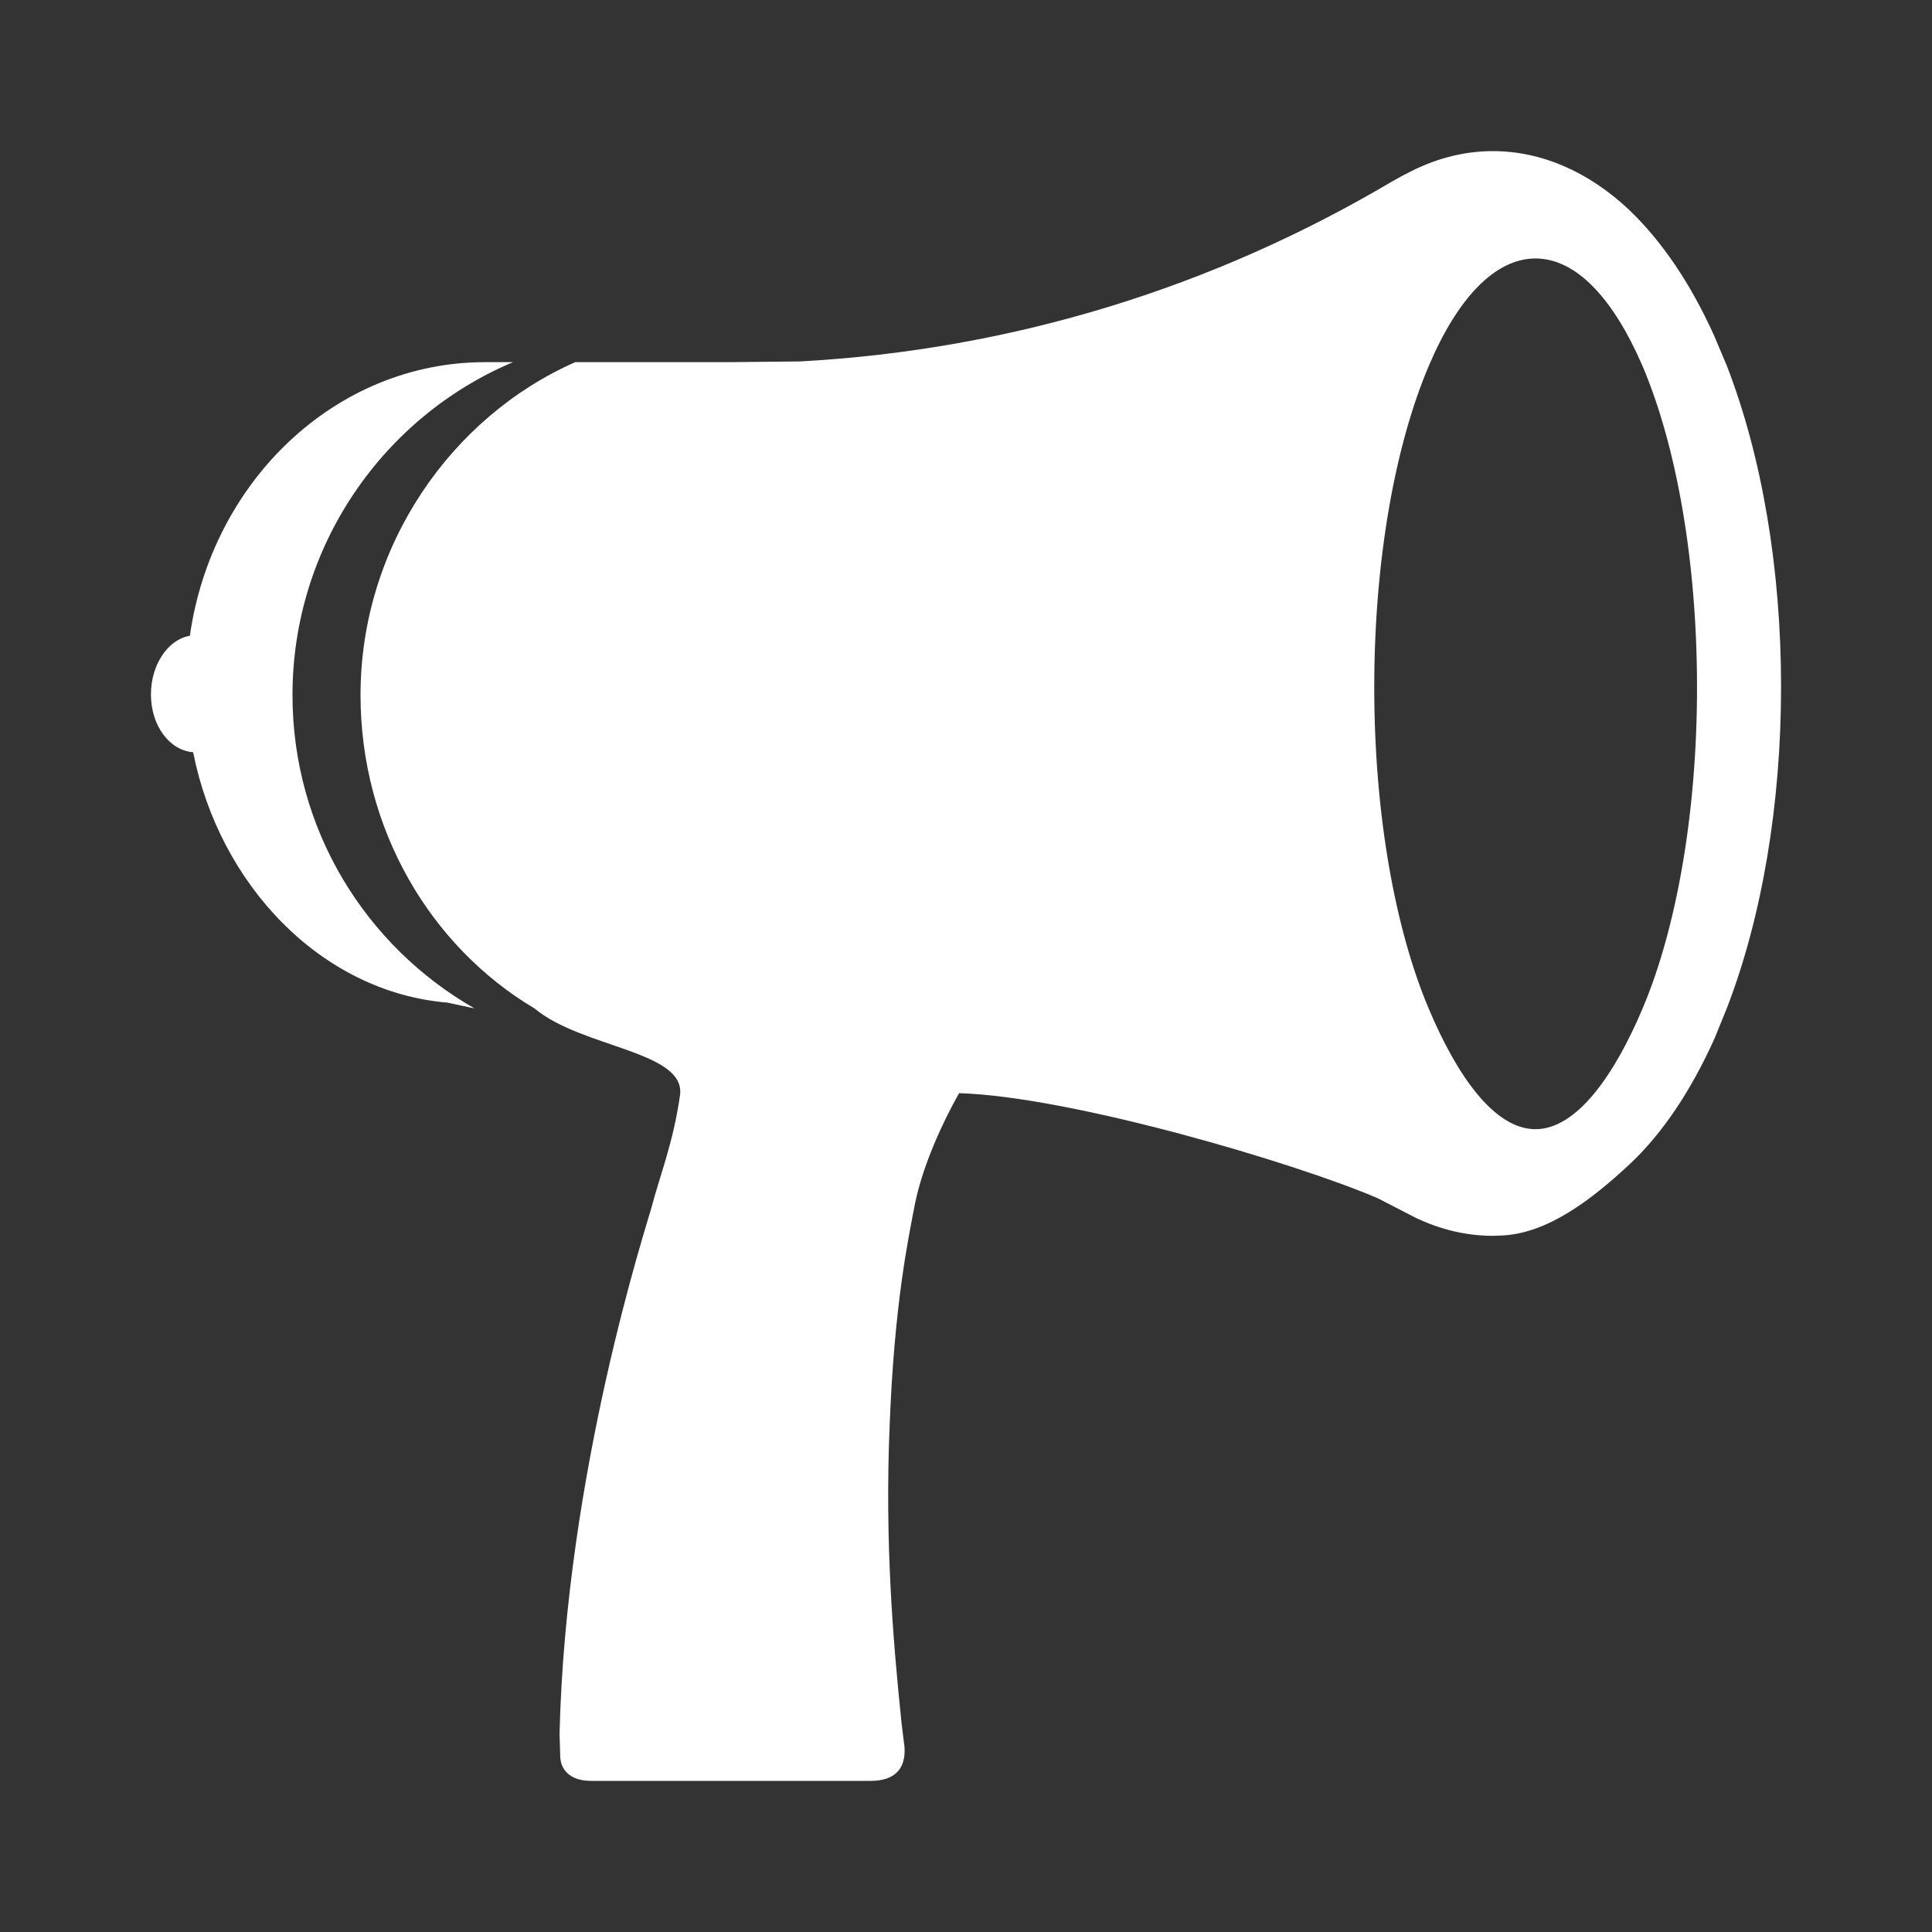 <?xml version="1.0" encoding="utf-8"?>
<!DOCTYPE svg PUBLIC "-//W3C//DTD SVG 1.1//EN" "http://www.w3.org/Graphics/SVG/1.1/DTD/svg11.dtd">
<svg xmlns="http://www.w3.org/2000/svg" xmlns:xlink="http://www.w3.org/1999/xlink" version="1.1" baseProfile="full" width="64" height="64" viewBox="0 0 64.00 64.00" enable-background="new 0 0 64.00 64.00" xml:space="preserve">
	<rect x="0" y="0" width="64.00" height="64.00" fill="#333333" stroke="none"/>
	<path fill="#ffffff" d="M 9.689,23.026C 9.689,27.474 12.112,31.343 15.716,33.404L 15.318,33.32L 14.812,33.211L 14.8,33.211C 10.629,32.85 7.266,29.306 6.398,24.919C 5.615,24.858 5,24.039 5,23.002C 5,22.014 5.567,21.182 6.29,21.061C 7.013,15.951 11.111,11.997 16.065,11.997L 16.993,11.997C 12.702,13.805 9.689,18.084 9.689,23.026 Z M 57.204,12.118C 58.373,15.131 59,18.868 59,22.749C 59,26.63 58.373,30.355 57.216,33.368L 56.794,34.405C 56.011,36.14 55.071,37.551 53.974,38.575C 52.708,39.756 51.274,40.841 49.791,40.926L 49.466,40.938C 48.574,40.938 47.706,40.733 46.862,40.323L 45.645,39.696C 42.969,38.539 35.483,36.321 31.771,36.213C 31.229,37.165 30.566,38.611 30.312,39.865C 30.096,40.998 29.625,43.156 29.469,47.254C 29.312,51.087 29.577,54.305 29.866,57.089L 29.963,57.873C 30.011,58.596 29.637,58.994 28.842,58.994L 19.585,58.994C 18.826,58.994 18.584,58.572 18.56,58.222L 18.536,57.427C 18.741,48.773 21.429,40.564 21.586,39.986C 21.863,38.925 22.297,37.876 22.526,36.285C 22.731,34.815 19.271,34.718 17.704,33.404C 14.257,31.355 11.943,27.462 11.943,23.026C 11.943,18.084 14.956,13.805 19.055,11.997L 24.153,11.997L 26.504,11.973C 33.555,11.587 40.196,9.514 46.103,6.018L 46.537,5.777L 46.549,5.777C 47.477,5.271 48.453,5.006 49.453,5.006C 51.057,5.006 52.612,5.681 53.962,6.947C 55.046,7.983 55.999,9.381 56.782,11.117L 57.204,12.118 Z M 54.42,33.392C 55.517,30.789 56.216,26.992 56.216,22.773C 56.216,18.53 55.517,14.721 54.408,12.118C 53.455,9.912 52.226,8.562 50.864,8.562C 49.514,8.562 48.272,9.9 47.332,12.118C 46.223,14.721 45.524,18.53 45.524,22.773C 45.524,26.992 46.223,30.789 47.32,33.392C 48.26,35.634 49.502,37.406 50.864,37.406C 52.226,37.406 53.48,35.622 54.42,33.392 Z "/>
</svg>

